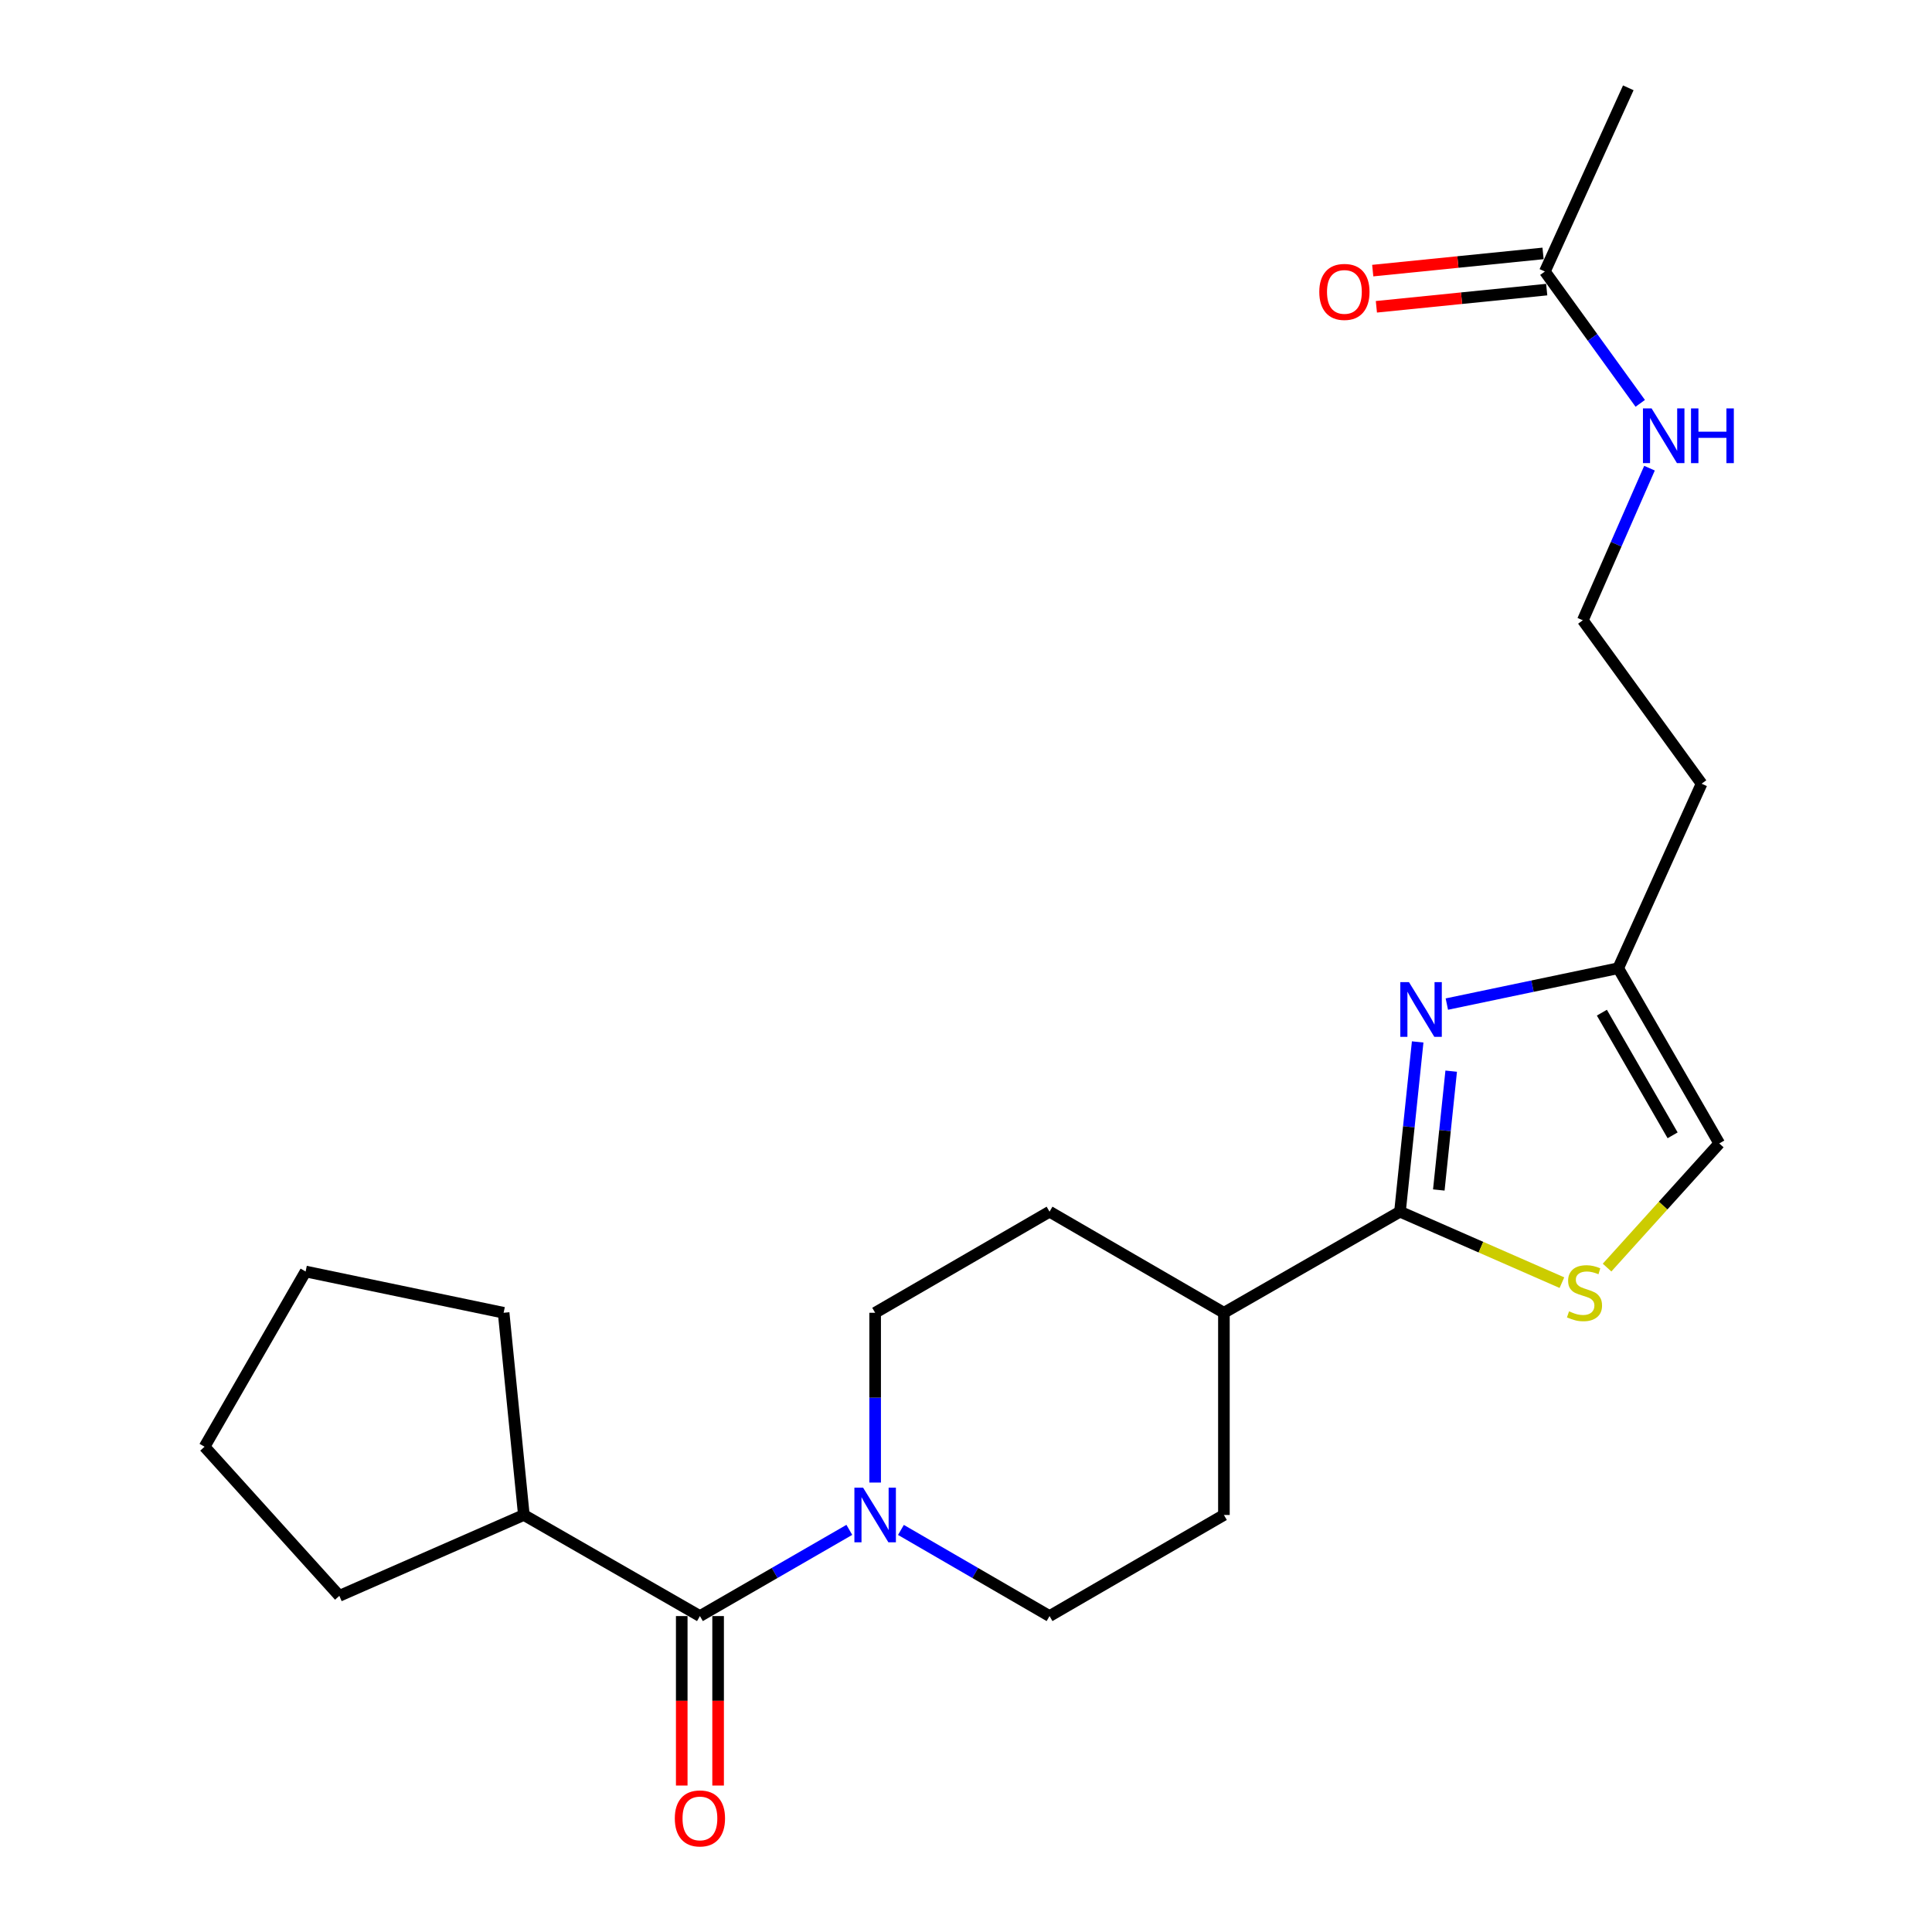 <?xml version='1.0' encoding='iso-8859-1'?>
<svg version='1.1' baseProfile='full'
              xmlns='http://www.w3.org/2000/svg'
                      xmlns:rdkit='http://www.rdkit.org/xml'
                      xmlns:xlink='http://www.w3.org/1999/xlink'
                  xml:space='preserve'
width='1000px' height='1000px' viewBox='0 0 1000 1000'>
<!-- END OF HEADER -->
<rect style='opacity:1.0;fill:#FFFFFF;stroke:none' width='1000' height='1000' x='0' y='0'> </rect>
<path class='bond-0' d='M 733.787,539.3 L 729.208,583.232' style='fill:none;fill-rule:evenodd;stroke:#0000FF;stroke-width:6px;stroke-linecap:butt;stroke-linejoin:miter;stroke-opacity:1' />
<path class='bond-0' d='M 729.208,583.232 L 724.63,627.165' style='fill:none;fill-rule:evenodd;stroke:#000000;stroke-width:6px;stroke-linecap:butt;stroke-linejoin:miter;stroke-opacity:1' />
<path class='bond-0' d='M 751.135,554.431 L 747.93,585.184' style='fill:none;fill-rule:evenodd;stroke:#0000FF;stroke-width:6px;stroke-linecap:butt;stroke-linejoin:miter;stroke-opacity:1' />
<path class='bond-0' d='M 747.93,585.184 L 744.725,615.936' style='fill:none;fill-rule:evenodd;stroke:#000000;stroke-width:6px;stroke-linecap:butt;stroke-linejoin:miter;stroke-opacity:1' />
<path class='bond-4' d='M 748.883,519.716 L 793.235,510.431' style='fill:none;fill-rule:evenodd;stroke:#0000FF;stroke-width:6px;stroke-linecap:butt;stroke-linejoin:miter;stroke-opacity:1' />
<path class='bond-4' d='M 793.235,510.431 L 837.588,501.146' style='fill:none;fill-rule:evenodd;stroke:#000000;stroke-width:6px;stroke-linecap:butt;stroke-linejoin:miter;stroke-opacity:1' />
<path class='bond-3' d='M 724.63,627.165 L 766.539,645.534' style='fill:none;fill-rule:evenodd;stroke:#000000;stroke-width:6px;stroke-linecap:butt;stroke-linejoin:miter;stroke-opacity:1' />
<path class='bond-3' d='M 766.539,645.534 L 808.448,663.902' style='fill:none;fill-rule:evenodd;stroke:#CCCC00;stroke-width:6px;stroke-linecap:butt;stroke-linejoin:miter;stroke-opacity:1' />
<path class='bond-6' d='M 724.63,627.165 L 633.496,679.492' style='fill:none;fill-rule:evenodd;stroke:#000000;stroke-width:6px;stroke-linecap:butt;stroke-linejoin:miter;stroke-opacity:1' />
<path class='bond-1' d='M 452.974,767.371 L 452.974,723.432' style='fill:none;fill-rule:evenodd;stroke:#0000FF;stroke-width:6px;stroke-linecap:butt;stroke-linejoin:miter;stroke-opacity:1' />
<path class='bond-1' d='M 452.974,723.432 L 452.974,679.492' style='fill:none;fill-rule:evenodd;stroke:#000000;stroke-width:6px;stroke-linecap:butt;stroke-linejoin:miter;stroke-opacity:1' />
<path class='bond-2' d='M 439.616,791.854 L 400.948,814.165' style='fill:none;fill-rule:evenodd;stroke:#0000FF;stroke-width:6px;stroke-linecap:butt;stroke-linejoin:miter;stroke-opacity:1' />
<path class='bond-2' d='M 400.948,814.165 L 362.279,836.475' style='fill:none;fill-rule:evenodd;stroke:#000000;stroke-width:6px;stroke-linecap:butt;stroke-linejoin:miter;stroke-opacity:1' />
<path class='bond-24' d='M 466.322,791.886 L 504.781,814.18' style='fill:none;fill-rule:evenodd;stroke:#0000FF;stroke-width:6px;stroke-linecap:butt;stroke-linejoin:miter;stroke-opacity:1' />
<path class='bond-24' d='M 504.781,814.18 L 543.24,836.475' style='fill:none;fill-rule:evenodd;stroke:#000000;stroke-width:6px;stroke-linecap:butt;stroke-linejoin:miter;stroke-opacity:1' />
<path class='bond-10' d='M 352.868,836.475 L 352.868,880.334' style='fill:none;fill-rule:evenodd;stroke:#000000;stroke-width:6px;stroke-linecap:butt;stroke-linejoin:miter;stroke-opacity:1' />
<path class='bond-10' d='M 352.868,880.334 L 352.868,924.194' style='fill:none;fill-rule:evenodd;stroke:#FF0000;stroke-width:6px;stroke-linecap:butt;stroke-linejoin:miter;stroke-opacity:1' />
<path class='bond-10' d='M 371.69,836.475 L 371.69,880.334' style='fill:none;fill-rule:evenodd;stroke:#000000;stroke-width:6px;stroke-linecap:butt;stroke-linejoin:miter;stroke-opacity:1' />
<path class='bond-10' d='M 371.69,880.334 L 371.69,924.194' style='fill:none;fill-rule:evenodd;stroke:#FF0000;stroke-width:6px;stroke-linecap:butt;stroke-linejoin:miter;stroke-opacity:1' />
<path class='bond-11' d='M 362.279,836.475 L 271.145,784.147' style='fill:none;fill-rule:evenodd;stroke:#000000;stroke-width:6px;stroke-linecap:butt;stroke-linejoin:miter;stroke-opacity:1' />
<path class='bond-23' d='M 831.816,656.101 L 860.855,623.971' style='fill:none;fill-rule:evenodd;stroke:#CCCC00;stroke-width:6px;stroke-linecap:butt;stroke-linejoin:miter;stroke-opacity:1' />
<path class='bond-23' d='M 860.855,623.971 L 889.894,591.841' style='fill:none;fill-rule:evenodd;stroke:#000000;stroke-width:6px;stroke-linecap:butt;stroke-linejoin:miter;stroke-opacity:1' />
<path class='bond-5' d='M 837.588,501.146 L 889.894,591.841' style='fill:none;fill-rule:evenodd;stroke:#000000;stroke-width:6px;stroke-linecap:butt;stroke-linejoin:miter;stroke-opacity:1' />
<path class='bond-5' d='M 829.128,524.154 L 865.743,587.64' style='fill:none;fill-rule:evenodd;stroke:#000000;stroke-width:6px;stroke-linecap:butt;stroke-linejoin:miter;stroke-opacity:1' />
<path class='bond-16' d='M 837.588,501.146 L 880.744,405.641' style='fill:none;fill-rule:evenodd;stroke:#000000;stroke-width:6px;stroke-linecap:butt;stroke-linejoin:miter;stroke-opacity:1' />
<path class='bond-13' d='M 633.496,679.492 L 633.496,784.147' style='fill:none;fill-rule:evenodd;stroke:#000000;stroke-width:6px;stroke-linecap:butt;stroke-linejoin:miter;stroke-opacity:1' />
<path class='bond-14' d='M 633.496,679.492 L 543.24,627.165' style='fill:none;fill-rule:evenodd;stroke:#000000;stroke-width:6px;stroke-linecap:butt;stroke-linejoin:miter;stroke-opacity:1' />
<path class='bond-7' d='M 799.628,140.531 L 824.308,174.653' style='fill:none;fill-rule:evenodd;stroke:#000000;stroke-width:6px;stroke-linecap:butt;stroke-linejoin:miter;stroke-opacity:1' />
<path class='bond-7' d='M 824.308,174.653 L 848.988,208.775' style='fill:none;fill-rule:evenodd;stroke:#0000FF;stroke-width:6px;stroke-linecap:butt;stroke-linejoin:miter;stroke-opacity:1' />
<path class='bond-12' d='M 798.683,131.167 L 754.603,135.618' style='fill:none;fill-rule:evenodd;stroke:#000000;stroke-width:6px;stroke-linecap:butt;stroke-linejoin:miter;stroke-opacity:1' />
<path class='bond-12' d='M 754.603,135.618 L 710.524,140.069' style='fill:none;fill-rule:evenodd;stroke:#FF0000;stroke-width:6px;stroke-linecap:butt;stroke-linejoin:miter;stroke-opacity:1' />
<path class='bond-12' d='M 800.574,149.895 L 756.494,154.346' style='fill:none;fill-rule:evenodd;stroke:#000000;stroke-width:6px;stroke-linecap:butt;stroke-linejoin:miter;stroke-opacity:1' />
<path class='bond-12' d='M 756.494,154.346 L 712.415,158.797' style='fill:none;fill-rule:evenodd;stroke:#FF0000;stroke-width:6px;stroke-linecap:butt;stroke-linejoin:miter;stroke-opacity:1' />
<path class='bond-18' d='M 799.628,140.531 L 842.806,45.455' style='fill:none;fill-rule:evenodd;stroke:#000000;stroke-width:6px;stroke-linecap:butt;stroke-linejoin:miter;stroke-opacity:1' />
<path class='bond-8' d='M 452.974,679.492 L 543.24,627.165' style='fill:none;fill-rule:evenodd;stroke:#000000;stroke-width:6px;stroke-linecap:butt;stroke-linejoin:miter;stroke-opacity:1' />
<path class='bond-9' d='M 543.24,836.475 L 633.496,784.147' style='fill:none;fill-rule:evenodd;stroke:#000000;stroke-width:6px;stroke-linecap:butt;stroke-linejoin:miter;stroke-opacity:1' />
<path class='bond-19' d='M 271.145,784.147 L 175.64,826.007' style='fill:none;fill-rule:evenodd;stroke:#000000;stroke-width:6px;stroke-linecap:butt;stroke-linejoin:miter;stroke-opacity:1' />
<path class='bond-20' d='M 271.145,784.147 L 260.677,679.492' style='fill:none;fill-rule:evenodd;stroke:#000000;stroke-width:6px;stroke-linecap:butt;stroke-linejoin:miter;stroke-opacity:1' />
<path class='bond-15' d='M 853.777,242.325 L 836.522,281.689' style='fill:none;fill-rule:evenodd;stroke:#0000FF;stroke-width:6px;stroke-linecap:butt;stroke-linejoin:miter;stroke-opacity:1' />
<path class='bond-15' d='M 836.522,281.689 L 819.267,321.053' style='fill:none;fill-rule:evenodd;stroke:#000000;stroke-width:6px;stroke-linecap:butt;stroke-linejoin:miter;stroke-opacity:1' />
<path class='bond-17' d='M 880.744,405.641 L 819.267,321.053' style='fill:none;fill-rule:evenodd;stroke:#000000;stroke-width:6px;stroke-linecap:butt;stroke-linejoin:miter;stroke-opacity:1' />
<path class='bond-21' d='M 175.64,826.007 L 105.88,748.823' style='fill:none;fill-rule:evenodd;stroke:#000000;stroke-width:6px;stroke-linecap:butt;stroke-linejoin:miter;stroke-opacity:1' />
<path class='bond-22' d='M 260.677,679.492 L 158.187,658.128' style='fill:none;fill-rule:evenodd;stroke:#000000;stroke-width:6px;stroke-linecap:butt;stroke-linejoin:miter;stroke-opacity:1' />
<path class='bond-25' d='M 105.88,748.823 L 158.187,658.128' style='fill:none;fill-rule:evenodd;stroke:#000000;stroke-width:6px;stroke-linecap:butt;stroke-linejoin:miter;stroke-opacity:1' />
<path  class='atom-0' d='M 729.276 508.35
L 738.556 523.35
Q 739.476 524.83, 740.956 527.51
Q 742.436 530.19, 742.516 530.35
L 742.516 508.35
L 746.276 508.35
L 746.276 536.67
L 742.396 536.67
L 732.436 520.27
Q 731.276 518.35, 730.036 516.15
Q 728.836 513.95, 728.476 513.27
L 728.476 536.67
L 724.796 536.67
L 724.796 508.35
L 729.276 508.35
' fill='#0000FF'/>
<path  class='atom-2' d='M 446.714 769.987
L 455.994 784.987
Q 456.914 786.467, 458.394 789.147
Q 459.874 791.827, 459.954 791.987
L 459.954 769.987
L 463.714 769.987
L 463.714 798.307
L 459.834 798.307
L 449.874 781.907
Q 448.714 779.987, 447.474 777.787
Q 446.274 775.587, 445.914 774.907
L 445.914 798.307
L 442.234 798.307
L 442.234 769.987
L 446.714 769.987
' fill='#0000FF'/>
<path  class='atom-4' d='M 812.135 678.745
Q 812.455 678.865, 813.775 679.425
Q 815.095 679.985, 816.535 680.345
Q 818.015 680.665, 819.455 680.665
Q 822.135 680.665, 823.695 679.385
Q 825.255 678.065, 825.255 675.785
Q 825.255 674.225, 824.455 673.265
Q 823.695 672.305, 822.495 671.785
Q 821.295 671.265, 819.295 670.665
Q 816.775 669.905, 815.255 669.185
Q 813.775 668.465, 812.695 666.945
Q 811.655 665.425, 811.655 662.865
Q 811.655 659.305, 814.055 657.105
Q 816.495 654.905, 821.295 654.905
Q 824.575 654.905, 828.295 656.465
L 827.375 659.545
Q 823.975 658.145, 821.415 658.145
Q 818.655 658.145, 817.135 659.305
Q 815.615 660.425, 815.655 662.385
Q 815.655 663.905, 816.415 664.825
Q 817.215 665.745, 818.335 666.265
Q 819.495 666.785, 821.415 667.385
Q 823.975 668.185, 825.495 668.985
Q 827.015 669.785, 828.095 671.425
Q 829.215 673.025, 829.215 675.785
Q 829.215 679.705, 826.575 681.825
Q 823.975 683.905, 819.615 683.905
Q 817.095 683.905, 815.175 683.345
Q 813.295 682.825, 811.055 681.905
L 812.135 678.745
' fill='#CCCC00'/>
<path  class='atom-11' d='M 349.279 941.21
Q 349.279 934.41, 352.639 930.61
Q 355.999 926.81, 362.279 926.81
Q 368.559 926.81, 371.919 930.61
Q 375.279 934.41, 375.279 941.21
Q 375.279 948.09, 371.879 952.01
Q 368.479 955.89, 362.279 955.89
Q 356.039 955.89, 352.639 952.01
Q 349.279 948.13, 349.279 941.21
M 362.279 952.69
Q 366.599 952.69, 368.919 949.81
Q 371.279 946.89, 371.279 941.21
Q 371.279 935.65, 368.919 932.85
Q 366.599 930.01, 362.279 930.01
Q 357.959 930.01, 355.599 932.81
Q 353.279 935.61, 353.279 941.21
Q 353.279 946.93, 355.599 949.81
Q 357.959 952.69, 362.279 952.69
' fill='#FF0000'/>
<path  class='atom-13' d='M 682.862 151.089
Q 682.862 144.289, 686.222 140.489
Q 689.582 136.689, 695.862 136.689
Q 702.142 136.689, 705.502 140.489
Q 708.862 144.289, 708.862 151.089
Q 708.862 157.969, 705.462 161.889
Q 702.062 165.769, 695.862 165.769
Q 689.622 165.769, 686.222 161.889
Q 682.862 158.009, 682.862 151.089
M 695.862 162.569
Q 700.182 162.569, 702.502 159.689
Q 704.862 156.769, 704.862 151.089
Q 704.862 145.529, 702.502 142.729
Q 700.182 139.889, 695.862 139.889
Q 691.542 139.889, 689.182 142.689
Q 686.862 145.489, 686.862 151.089
Q 686.862 156.809, 689.182 159.689
Q 691.542 162.569, 695.862 162.569
' fill='#FF0000'/>
<path  class='atom-16' d='M 854.867 211.398
L 864.147 226.398
Q 865.067 227.878, 866.547 230.558
Q 868.027 233.238, 868.107 233.398
L 868.107 211.398
L 871.867 211.398
L 871.867 239.718
L 867.987 239.718
L 858.027 223.318
Q 856.867 221.398, 855.627 219.198
Q 854.427 216.998, 854.067 216.318
L 854.067 239.718
L 850.387 239.718
L 850.387 211.398
L 854.867 211.398
' fill='#0000FF'/>
<path  class='atom-16' d='M 875.267 211.398
L 879.107 211.398
L 879.107 223.438
L 893.587 223.438
L 893.587 211.398
L 897.427 211.398
L 897.427 239.718
L 893.587 239.718
L 893.587 226.638
L 879.107 226.638
L 879.107 239.718
L 875.267 239.718
L 875.267 211.398
' fill='#0000FF'/>
</svg>
